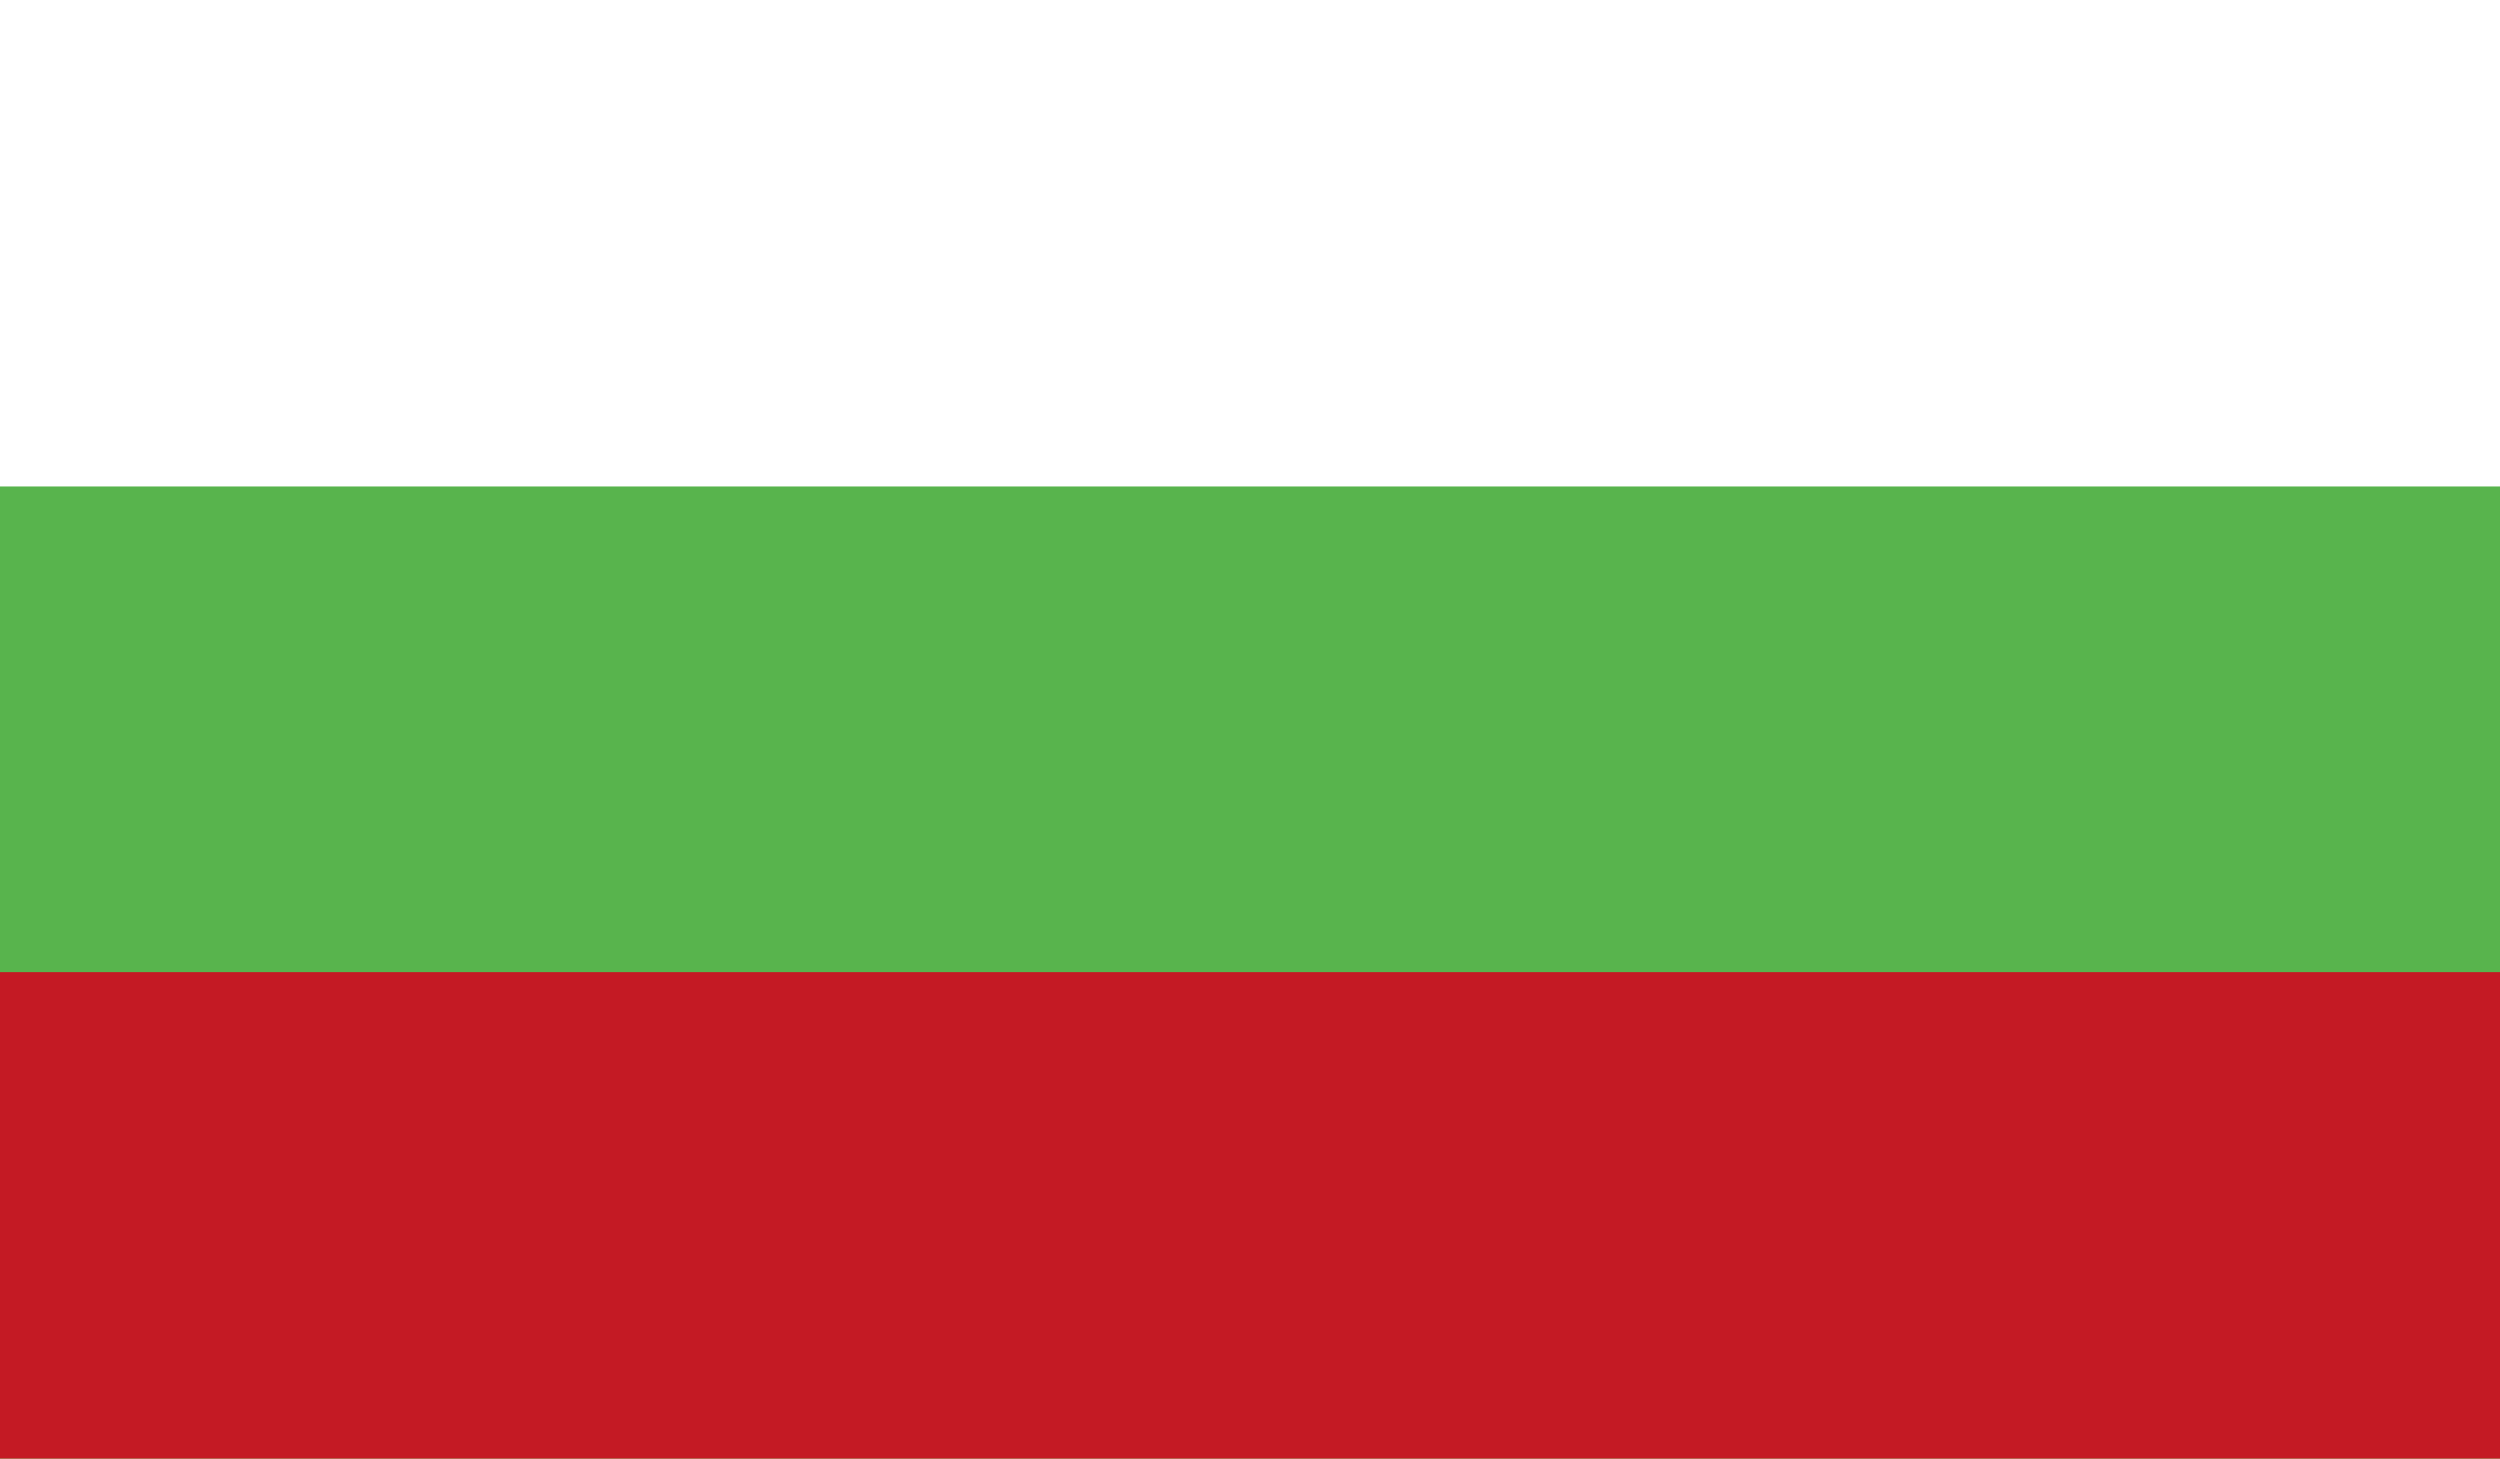 <svg xmlns="http://www.w3.org/2000/svg" xmlns:xlink="http://www.w3.org/1999/xlink" width="33.56" height="19.58" viewBox="0 0 33.56 19.58"><defs><style>.cls-1{fill:none;}.cls-2{clip-path:url(#clip-path);}.cls-3{fill:#fff;}.cls-4{fill:#58b44d;}.cls-5{fill:#c41a24;}</style><clipPath id="clip-path"><rect class="cls-1" width="33.56" height="19.58"/></clipPath></defs><title>BULGARIA</title><g id="Layer_2" data-name="Layer 2"><g id="_4" data-name="4"><g id="BULGARIA"><g class="cls-2"><rect class="cls-3" width="33.56" height="19.58"/><rect class="cls-4" y="6.53" width="33.56" height="13.05"/><rect class="cls-5" y="13.05" width="33.56" height="6.53"/></g></g></g></g></svg>